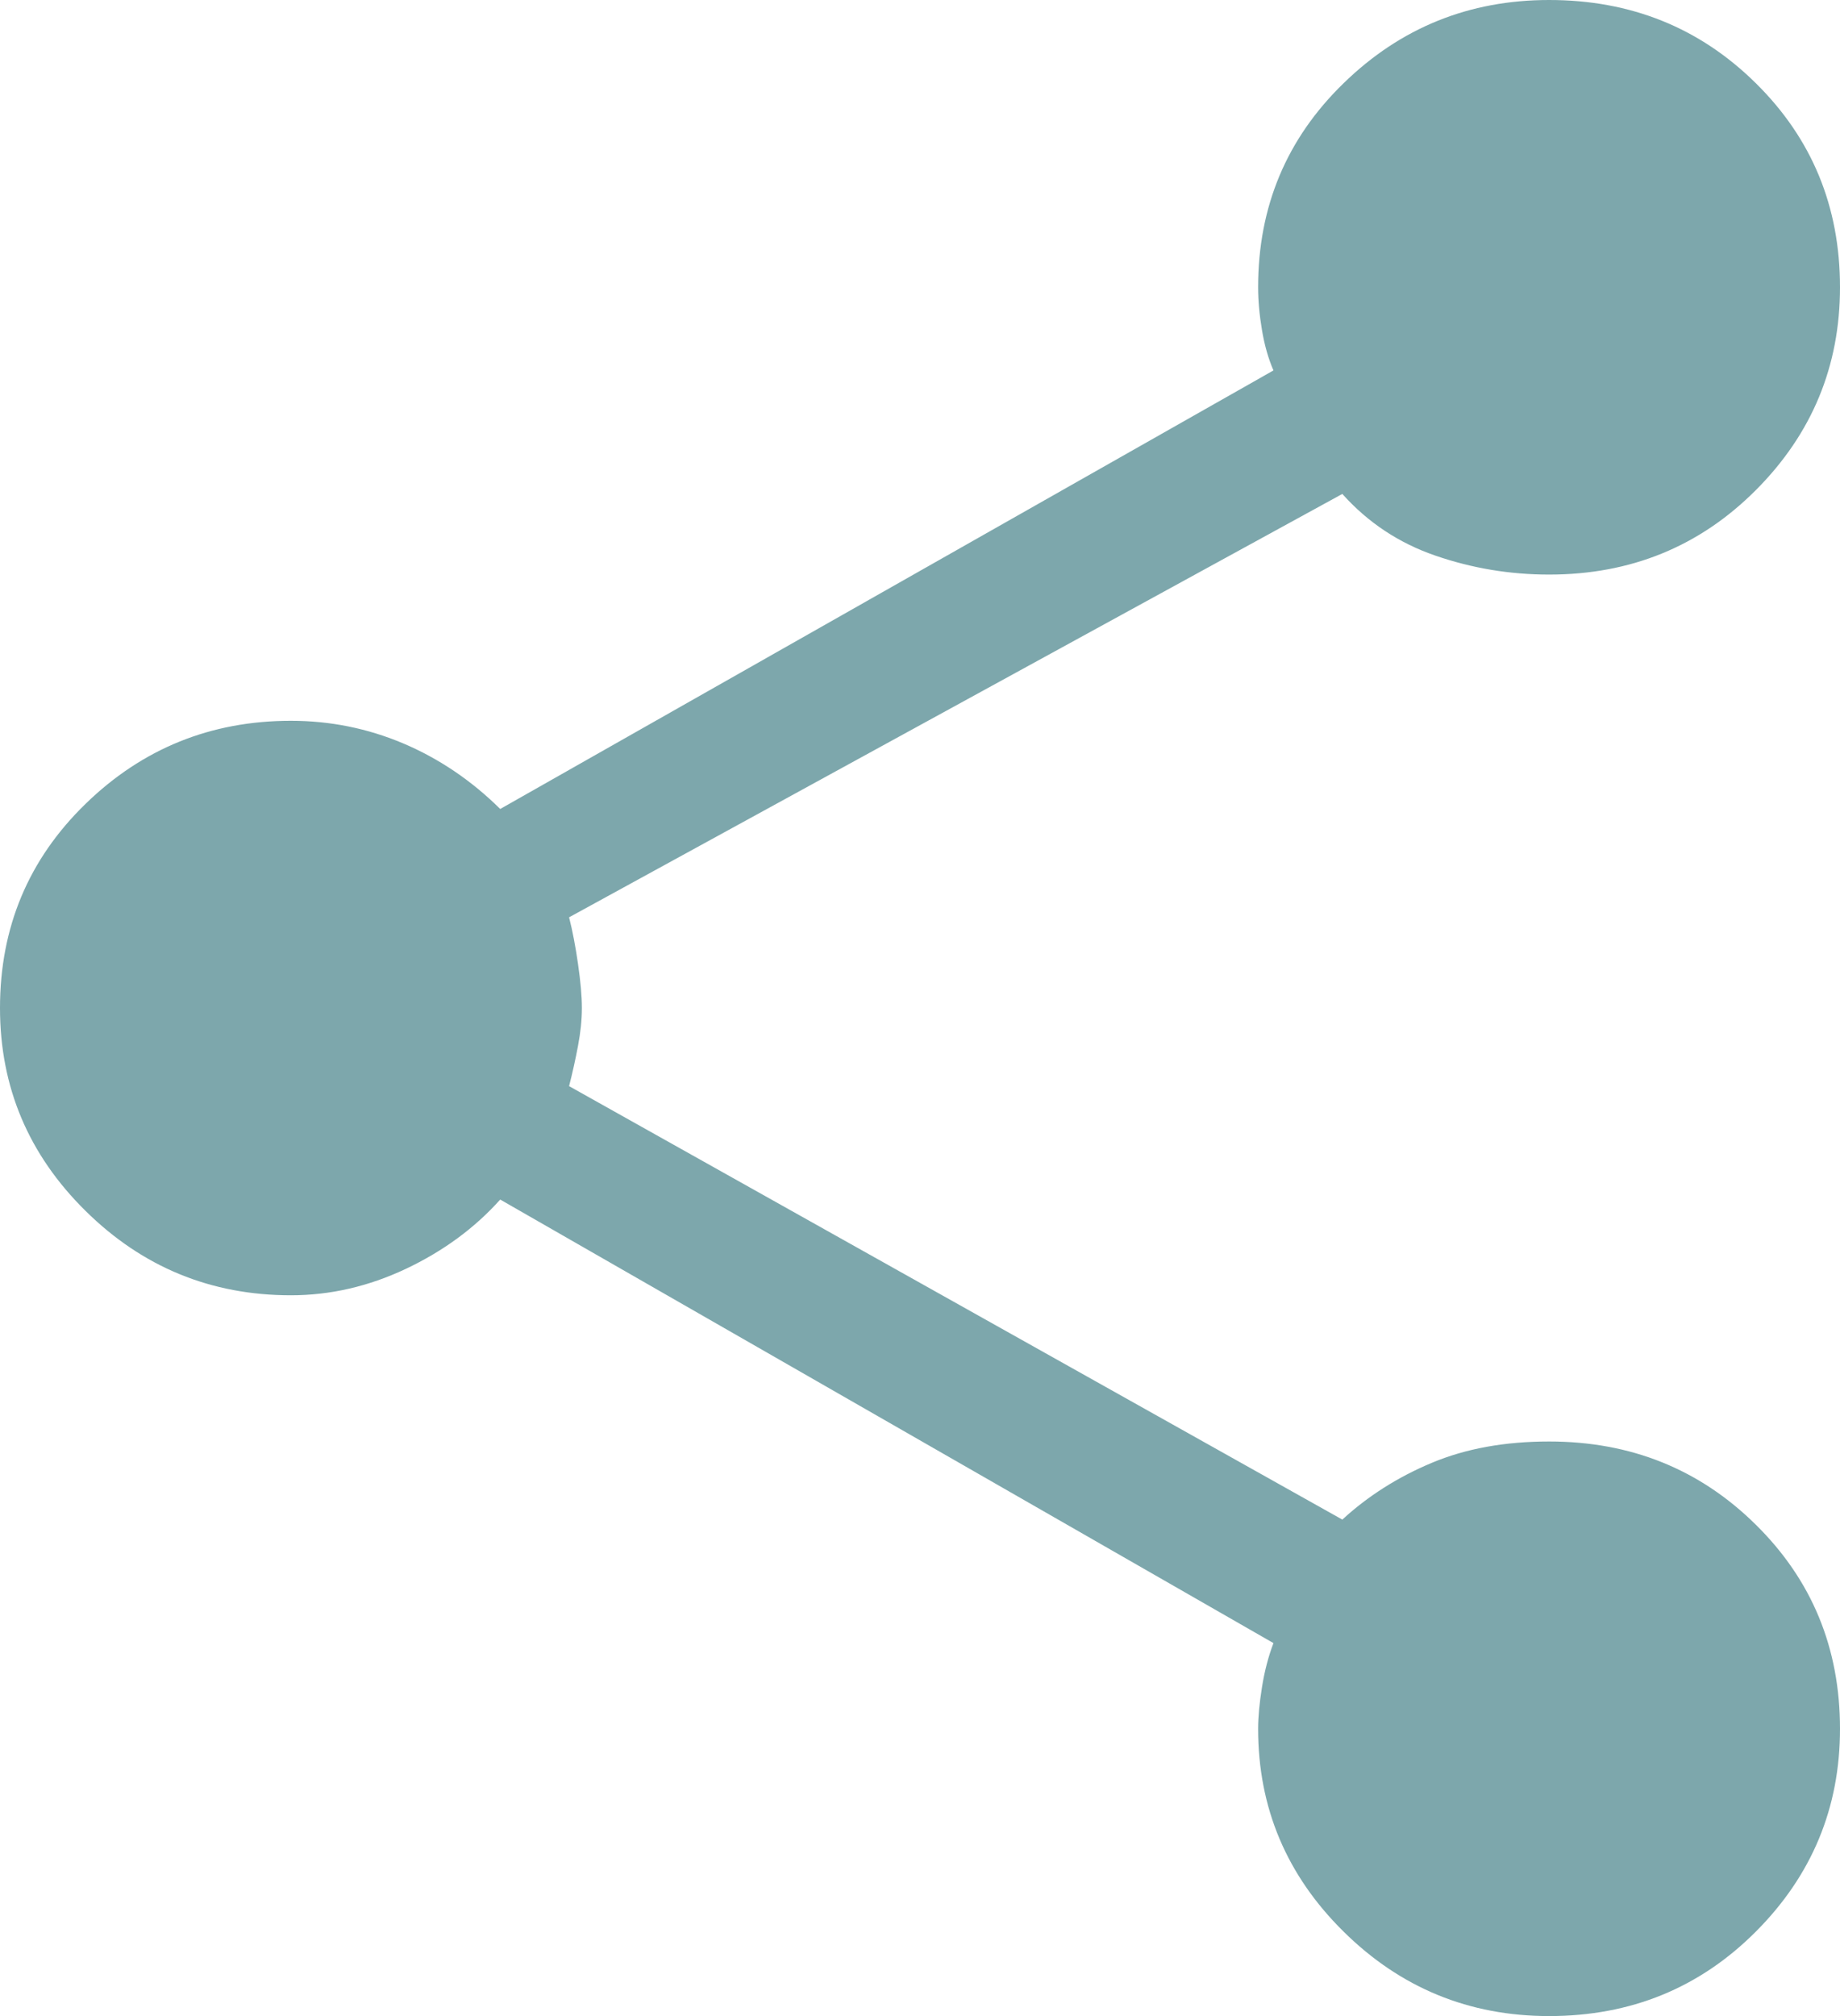 <?xml version="1.0" encoding="UTF-8"?>
<svg width="21px" height="23px" viewBox="0 0 21 23" version="1.1" xmlns="http://www.w3.org/2000/svg" xmlns:xlink="http://www.w3.org/1999/xlink">
    <title>share_FILL1_wght400_GRAD0_opsz48</title>
    <g id="Page-1" stroke="none" stroke-width="1" fill="none" fill-rule="evenodd">
        <g id="00a_index" transform="translate(-1404, -870)" fill="#7DA7AC" fill-rule="nonzero">
            <g id="share_FILL1_wght400_GRAD0_opsz48" transform="translate(1404, 870)">
                <path d="M17.68,23 C16.767,23 15.985,22.679 15.335,22.037 C14.684,21.395 14.359,20.623 14.359,19.723 C14.359,19.588 14.374,19.43 14.403,19.248 C14.432,19.066 14.476,18.898 14.534,18.745 L5.709,13.685 C5.417,14.011 5.058,14.274 4.631,14.476 C4.204,14.677 3.767,14.777 3.32,14.777 C2.408,14.777 1.626,14.456 0.976,13.814 C0.325,13.172 0,12.401 0,11.5 C0,10.58 0.325,9.804 0.976,9.171 C1.626,8.539 2.408,8.223 3.32,8.223 C3.767,8.223 4.194,8.309 4.602,8.481 C5.01,8.654 5.379,8.903 5.709,9.229 L14.534,4.226 C14.476,4.092 14.432,3.939 14.403,3.766 C14.374,3.594 14.359,3.431 14.359,3.277 C14.359,2.357 14.684,1.581 15.335,0.949 C15.985,0.316 16.767,0 17.68,0 C18.612,0 19.398,0.316 20.039,0.949 C20.68,1.581 21,2.357 21,3.277 C21,4.178 20.68,4.95 20.039,5.592 C19.398,6.234 18.612,6.555 17.68,6.555 C17.233,6.555 16.801,6.483 16.383,6.339 C15.966,6.196 15.612,5.961 15.32,5.635 L6.495,10.465 C6.534,10.618 6.568,10.796 6.597,10.997 C6.626,11.198 6.641,11.366 6.641,11.5 C6.641,11.634 6.626,11.778 6.597,11.931 C6.568,12.085 6.534,12.238 6.495,12.391 L15.32,17.336 C15.612,17.068 15.951,16.852 16.34,16.689 C16.728,16.526 17.175,16.445 17.68,16.445 C18.612,16.445 19.398,16.761 20.039,17.394 C20.68,18.026 21,18.802 21,19.723 C21,20.623 20.68,21.395 20.039,22.037 C19.398,22.679 18.612,23 17.68,23 Z" id="Path"></path>
            </g>
        </g>
    </g>
</svg>